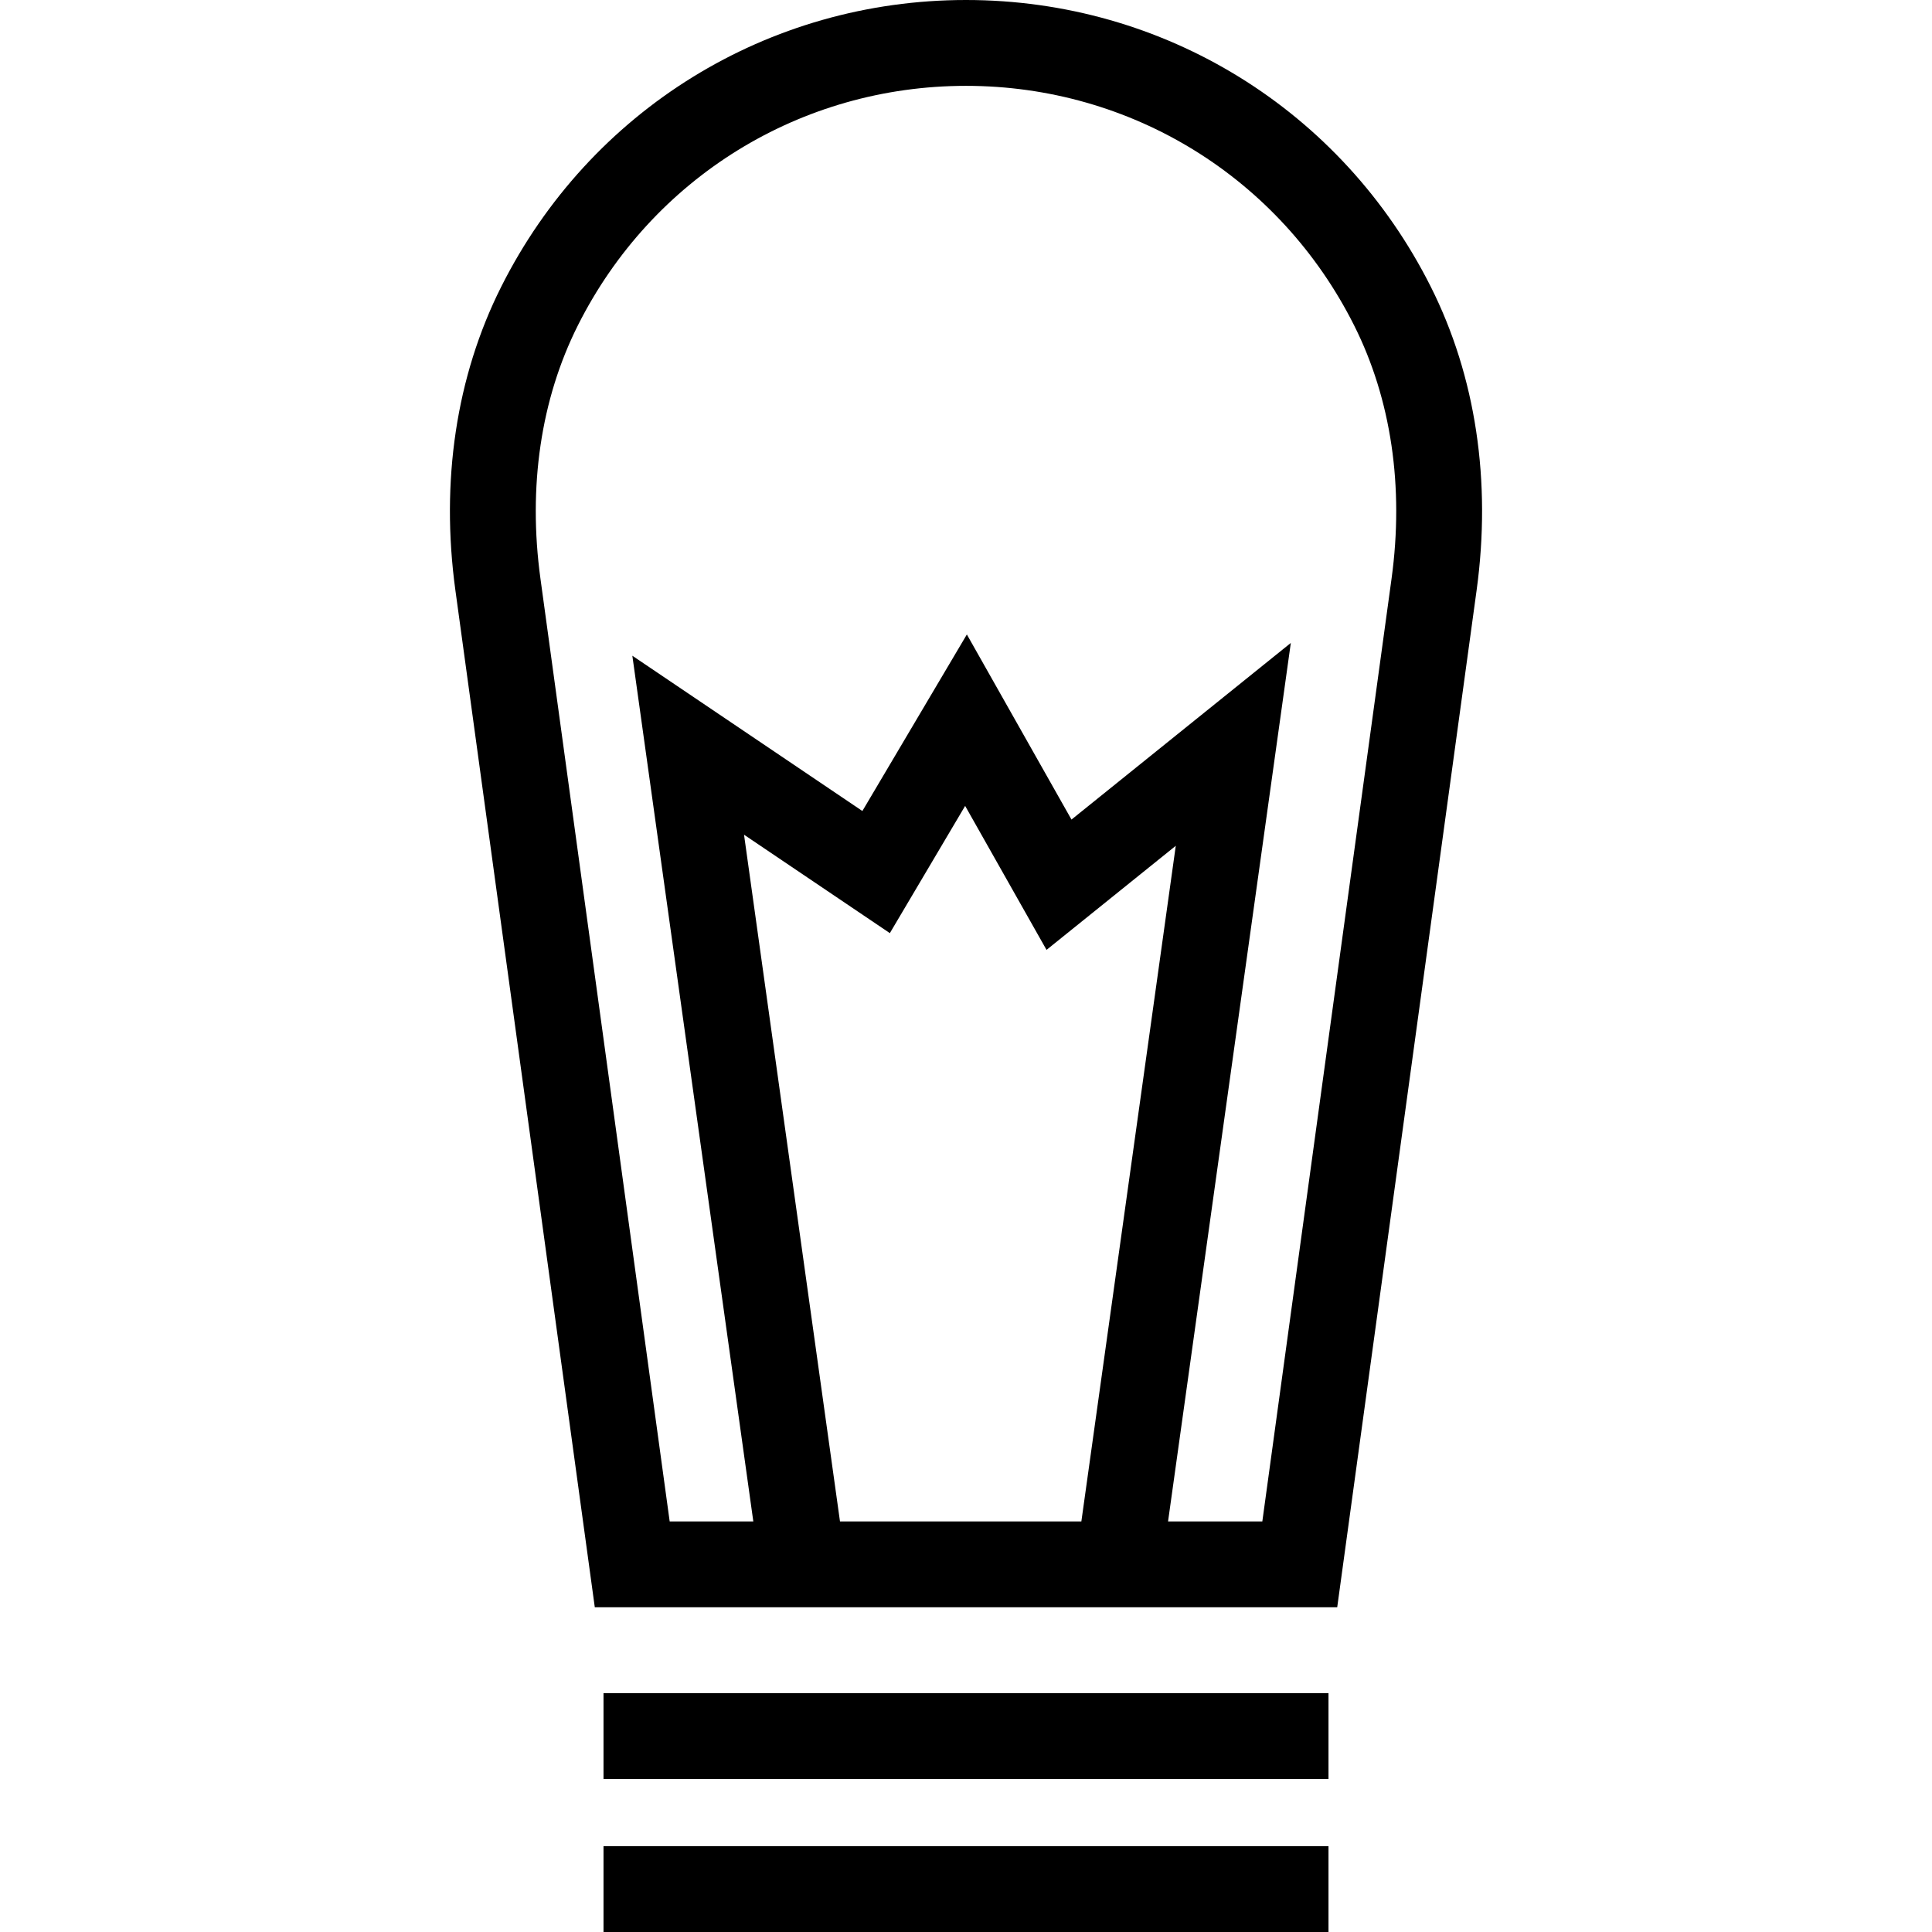 <?xml version="1.0" encoding="iso-8859-1"?>
<!-- Uploaded to: SVG Repo, www.svgrepo.com, Generator: SVG Repo Mixer Tools -->
<svg fill="#000000" version="1.1" id="Capa_1" xmlns="http://www.w3.org/2000/svg" xmlns:xlink="http://www.w3.org/1999/xlink" 
	 viewBox="0 0 337.57 337.57" xml:space="preserve">
<g>
	<path d="M250.01,50.131C234.486,19.209,203.362,0,168.785,0c-34.578,0-65.701,19.209-81.224,50.131
		C79.72,65.75,76.957,84.085,79.57,103.151l24.356,177.683h129.719L258,103.151C260.614,84.086,257.851,65.752,250.01,50.131z
		 M146.768,265.834l-16.767-119.989l25.478,17.197l13.156-22.23l14.22,25.157l22.583-18.187l-16.496,118.052H146.768z
		 M243.139,101.114l-22.578,164.72h-16.472l21.45-153.497l-38.323,30.862l-18.28-32.343l-18.257,30.848l-40.192-27.131
		l21.137,151.261H117.01l-22.579-164.72c-2.2-16.051,0.06-31.354,6.536-44.253C113.929,31.04,139.915,15,168.785,15
		c28.869,0,54.856,16.04,67.818,41.861C243.08,69.762,245.34,85.063,243.139,101.114z"/>
	<rect x="105.449" y="295.834" width="126.673" height="15"/>
	<rect x="105.449" y="322.57" width="126.673" height="15"/>
</g>
</svg>
